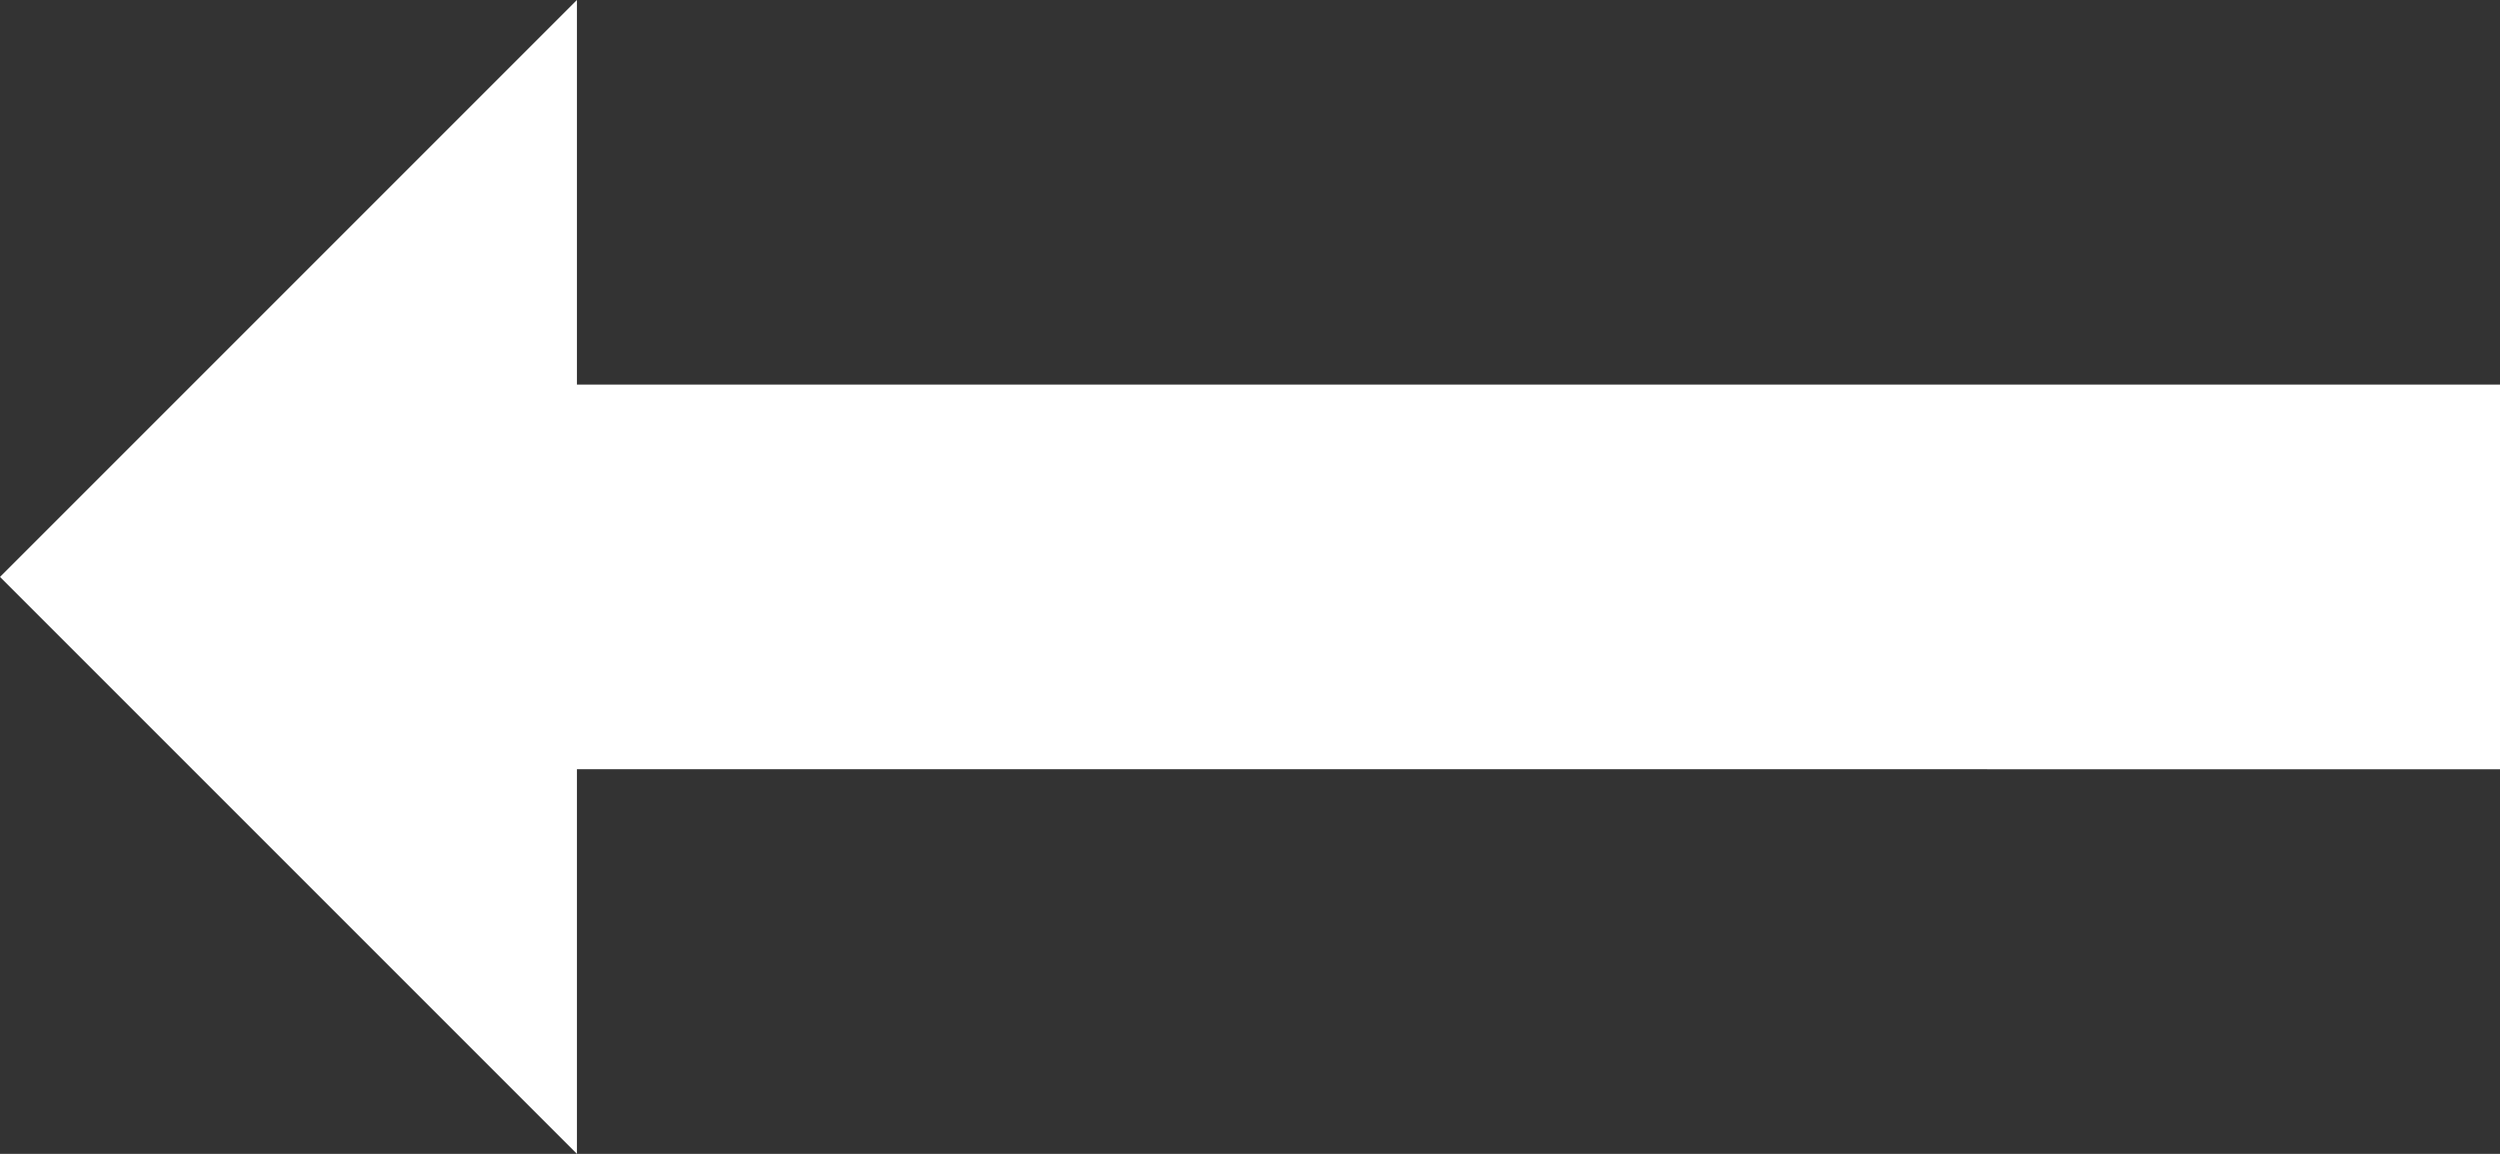 <svg version="1.1" id="Layer_1" xmlns="http://www.w3.org/2000/svg" xmlns:xlink="http://www.w3.org/1999/xlink" x="0px" y="0px"
	 viewBox="0 0 13 6" style="enable-background:new 0 0 13 6;" xml:space="preserve">
<rect x="0" y="0" width="13" height="6" fill="#333333" stroke="none"/>
<g>
	<path style="fill:#ffffff;" d="M3,2h10v2H3v2L0,3l3-3V2z"/>
</g>
</svg>
